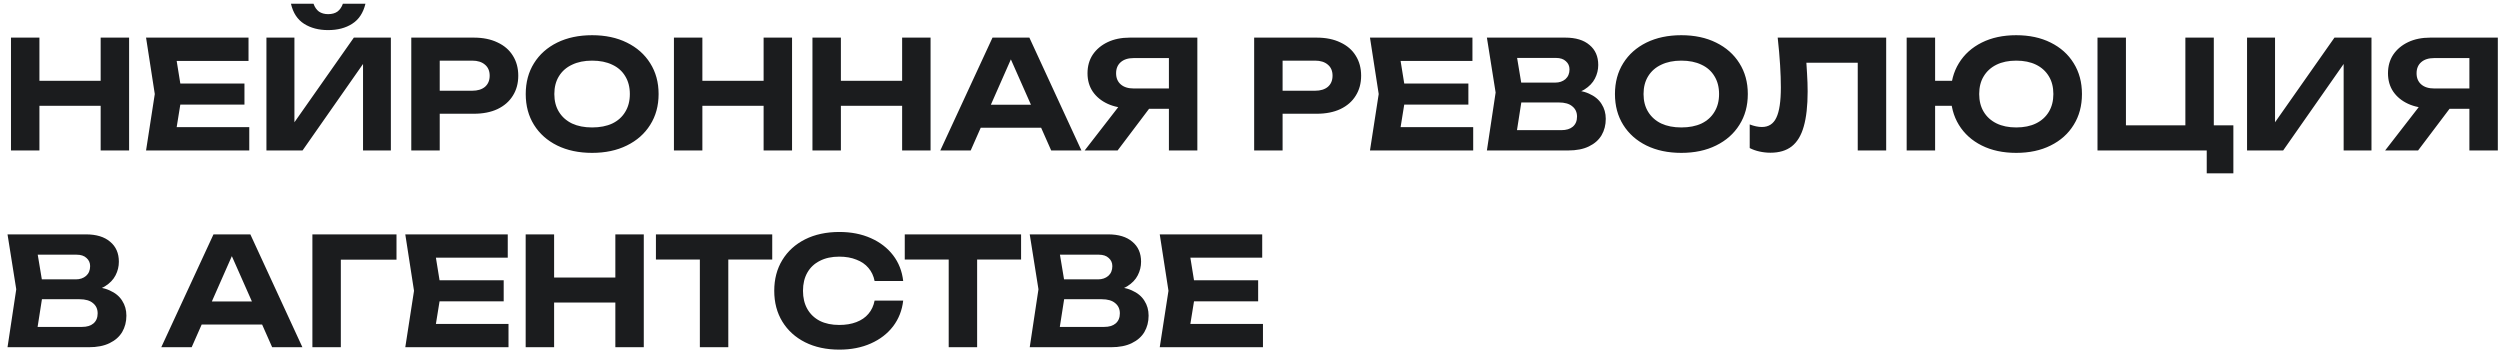<?xml version="1.0" encoding="UTF-8"?> <svg xmlns="http://www.w3.org/2000/svg" width="216" height="31" viewBox="0 0 216 31" fill="none"><path d="M0.949 3.25H3.406V13H0.949V3.25ZM8.697 3.25H11.154V13H8.697V3.25ZM2.314 6.981H9.737V9.139H2.314V6.981ZM21.121 7.215V9.035H14.062V7.215H21.121ZM15.726 8.125L15.076 12.155L14.049 10.985H21.537V13H12.619L13.373 8.125L12.619 3.25H21.472V5.265H14.049L15.076 4.095L15.726 8.125ZM23.02 13V3.25H25.438V11.726L24.723 11.583L30.573 3.25H33.771V13H31.366V4.381L32.068 4.524L26.14 13H23.02ZM25.139 0.325H27.089C27.193 0.62 27.349 0.845 27.557 1.001C27.774 1.148 28.038 1.222 28.35 1.222C28.679 1.222 28.948 1.148 29.156 1.001C29.364 0.845 29.52 0.62 29.624 0.325H31.574C31.383 1.114 31.002 1.69 30.43 2.054C29.867 2.418 29.173 2.6 28.35 2.6C27.535 2.6 26.842 2.418 26.27 2.054C25.698 1.69 25.321 1.114 25.139 0.325ZM40.93 3.25C41.727 3.25 42.412 3.389 42.984 3.666C43.564 3.935 44.006 4.316 44.31 4.81C44.622 5.304 44.778 5.88 44.778 6.539C44.778 7.198 44.622 7.774 44.31 8.268C44.006 8.762 43.564 9.148 42.984 9.425C42.412 9.694 41.727 9.828 40.93 9.828H36.666V7.839H40.8C41.268 7.839 41.636 7.726 41.905 7.501C42.173 7.267 42.308 6.946 42.308 6.539C42.308 6.132 42.173 5.815 41.905 5.59C41.636 5.356 41.268 5.239 40.8 5.239H36.887L37.992 4.095V13H35.535V3.25H40.93ZM51.157 13.208C50.013 13.208 49.007 12.996 48.141 12.571C47.282 12.146 46.615 11.553 46.139 10.79C45.662 10.027 45.423 9.139 45.423 8.125C45.423 7.111 45.662 6.223 46.139 5.46C46.615 4.697 47.282 4.104 48.141 3.679C49.007 3.254 50.013 3.042 51.157 3.042C52.3 3.042 53.301 3.254 54.16 3.679C55.026 4.104 55.698 4.697 56.175 5.46C56.66 6.223 56.903 7.111 56.903 8.125C56.903 9.139 56.66 10.027 56.175 10.79C55.698 11.553 55.026 12.146 54.16 12.571C53.301 12.996 52.3 13.208 51.157 13.208ZM51.157 11.011C51.833 11.011 52.413 10.898 52.898 10.673C53.384 10.439 53.757 10.105 54.017 9.672C54.285 9.239 54.419 8.723 54.419 8.125C54.419 7.527 54.285 7.011 54.017 6.578C53.757 6.145 53.384 5.815 52.898 5.59C52.413 5.356 51.833 5.239 51.157 5.239C50.489 5.239 49.913 5.356 49.428 5.59C48.942 5.815 48.565 6.145 48.297 6.578C48.028 7.011 47.894 7.527 47.894 8.125C47.894 8.723 48.028 9.239 48.297 9.672C48.565 10.105 48.942 10.439 49.428 10.673C49.913 10.898 50.489 11.011 51.157 11.011ZM58.228 3.25H60.685V13H58.228V3.25ZM65.976 3.25H68.433V13H65.976V3.25ZM59.593 6.981H67.016V9.139H59.593V6.981ZM70.196 3.25H72.653V13H70.196V3.25ZM77.944 3.25H80.401V13H77.944V3.25ZM71.561 6.981H78.984V9.139H71.561V6.981ZM83.92 11.037V9.048H90.654V11.037H83.92ZM88.938 3.25L93.436 13H90.823L86.962 4.277H87.716L83.868 13H81.242L85.753 3.25H88.938ZM101.761 7.644V9.399H97.627L97.614 9.347C96.886 9.347 96.249 9.221 95.703 8.97C95.157 8.719 94.728 8.368 94.416 7.917C94.112 7.466 93.961 6.938 93.961 6.331C93.961 5.716 94.112 5.178 94.416 4.719C94.728 4.26 95.157 3.9 95.703 3.64C96.249 3.38 96.886 3.25 97.614 3.25H103.451V13H100.994V3.913L102.099 5.018H97.952C97.475 5.018 97.102 5.135 96.834 5.369C96.565 5.603 96.431 5.924 96.431 6.331C96.431 6.738 96.565 7.059 96.834 7.293C97.102 7.527 97.475 7.644 97.952 7.644H101.761ZM100.006 8.437L96.561 13H93.714L97.25 8.437H100.006ZM113.754 3.25C114.551 3.25 115.236 3.389 115.808 3.666C116.389 3.935 116.831 4.316 117.134 4.81C117.446 5.304 117.602 5.88 117.602 6.539C117.602 7.198 117.446 7.774 117.134 8.268C116.831 8.762 116.389 9.148 115.808 9.425C115.236 9.694 114.551 9.828 113.754 9.828H109.49V7.839H113.624C114.092 7.839 114.46 7.726 114.729 7.501C114.998 7.267 115.132 6.946 115.132 6.539C115.132 6.132 114.998 5.815 114.729 5.59C114.46 5.356 114.092 5.239 113.624 5.239H109.711L110.816 4.095V13H108.359V3.25H113.754ZM126.868 7.215V9.035H119.809V7.215H126.868ZM121.473 8.125L120.823 12.155L119.796 10.985H127.284V13H118.366L119.12 8.125L118.366 3.25H127.219V5.265H119.796L120.823 4.095L121.473 8.125ZM135.202 8.216L135.41 7.735C136.173 7.752 136.797 7.869 137.282 8.086C137.776 8.303 138.14 8.602 138.374 8.983C138.617 9.356 138.738 9.785 138.738 10.27C138.738 10.799 138.617 11.271 138.374 11.687C138.131 12.094 137.767 12.415 137.282 12.649C136.805 12.883 136.207 13 135.488 13H128.468L129.222 7.995L128.468 3.25H135.241C136.142 3.25 136.84 3.462 137.334 3.887C137.837 4.303 138.088 4.879 138.088 5.616C138.088 6.023 137.993 6.413 137.802 6.786C137.611 7.159 137.308 7.475 136.892 7.735C136.476 7.986 135.913 8.147 135.202 8.216ZM130.886 12.402L129.95 11.245H134.903C135.328 11.245 135.657 11.145 135.891 10.946C136.134 10.738 136.255 10.448 136.255 10.075C136.255 9.702 136.121 9.408 135.852 9.191C135.592 8.966 135.202 8.853 134.682 8.853H130.626V7.137H134.37C134.725 7.137 135.02 7.037 135.254 6.838C135.488 6.63 135.605 6.348 135.605 5.993C135.605 5.707 135.501 5.473 135.293 5.291C135.094 5.1 134.808 5.005 134.435 5.005H129.963L130.886 3.848L131.575 7.995L130.886 12.402ZM145.265 13.208C144.121 13.208 143.116 12.996 142.249 12.571C141.391 12.146 140.724 11.553 140.247 10.79C139.77 10.027 139.532 9.139 139.532 8.125C139.532 7.111 139.77 6.223 140.247 5.46C140.724 4.697 141.391 4.104 142.249 3.679C143.116 3.254 144.121 3.042 145.265 3.042C146.409 3.042 147.41 3.254 148.268 3.679C149.135 4.104 149.806 4.697 150.283 5.46C150.768 6.223 151.011 7.111 151.011 8.125C151.011 9.139 150.768 10.027 150.283 10.79C149.806 11.553 149.135 12.146 148.268 12.571C147.41 12.996 146.409 13.208 145.265 13.208ZM145.265 11.011C145.941 11.011 146.522 10.898 147.007 10.673C147.492 10.439 147.865 10.105 148.125 9.672C148.394 9.239 148.528 8.723 148.528 8.125C148.528 7.527 148.394 7.011 148.125 6.578C147.865 6.145 147.492 5.815 147.007 5.59C146.522 5.356 145.941 5.239 145.265 5.239C144.598 5.239 144.021 5.356 143.536 5.59C143.051 5.815 142.674 6.145 142.405 6.578C142.136 7.011 142.002 7.527 142.002 8.125C142.002 8.723 142.136 9.239 142.405 9.672C142.674 10.105 143.051 10.439 143.536 10.673C144.021 10.898 144.598 11.011 145.265 11.011ZM153.593 3.25H162.966V13H160.509V4.316L161.614 5.421H154.958L155.998 4.602C156.059 5.209 156.102 5.789 156.128 6.344C156.163 6.89 156.18 7.41 156.18 7.904C156.18 9.143 156.067 10.153 155.842 10.933C155.625 11.704 155.279 12.276 154.802 12.649C154.334 13.013 153.723 13.195 152.969 13.195C152.648 13.195 152.332 13.16 152.02 13.091C151.708 13.022 151.426 12.922 151.175 12.792V10.751C151.556 10.898 151.907 10.972 152.228 10.972C152.809 10.972 153.225 10.703 153.476 10.166C153.736 9.629 153.866 8.758 153.866 7.553C153.866 6.981 153.844 6.34 153.801 5.629C153.758 4.91 153.688 4.117 153.593 3.25ZM174.2 13.208C173.065 13.208 172.073 12.996 171.223 12.571C170.374 12.146 169.715 11.553 169.247 10.79C168.779 10.027 168.545 9.139 168.545 8.125C168.545 7.111 168.779 6.223 169.247 5.46C169.715 4.697 170.374 4.104 171.223 3.679C172.073 3.254 173.065 3.042 174.2 3.042C175.336 3.042 176.328 3.254 177.177 3.679C178.035 4.104 178.698 4.697 179.166 5.46C179.643 6.223 179.881 7.111 179.881 8.125C179.881 9.139 179.643 10.027 179.166 10.79C178.698 11.553 178.035 12.146 177.177 12.571C176.328 12.996 175.336 13.208 174.2 13.208ZM164.736 13V3.25H167.193V13H164.736ZM166.101 9.139V6.981H169.806V9.139H166.101ZM174.2 11.011C174.868 11.011 175.44 10.894 175.916 10.66C176.393 10.426 176.761 10.092 177.021 9.659C177.281 9.226 177.411 8.714 177.411 8.125C177.411 7.527 177.281 7.016 177.021 6.591C176.761 6.158 176.393 5.824 175.916 5.59C175.44 5.356 174.868 5.239 174.2 5.239C173.542 5.239 172.974 5.356 172.497 5.59C172.021 5.824 171.652 6.158 171.392 6.591C171.132 7.016 171.002 7.527 171.002 8.125C171.002 8.714 171.132 9.226 171.392 9.659C171.652 10.092 172.021 10.426 172.497 10.66C172.974 10.894 173.542 11.011 174.2 11.011ZM191.273 3.25V11.622L190.415 10.829H192.963V14.976H190.662V12.558L191.416 13H181.224V3.25H183.681V11.622L182.888 10.829H189.674L188.816 11.622V3.25H191.273ZM194.145 13V3.25H196.563V11.726L195.848 11.583L201.698 3.25H204.896V13H202.491V4.381L203.193 4.524L197.265 13H194.145ZM214.122 7.644V9.399H209.988L209.975 9.347C209.247 9.347 208.61 9.221 208.064 8.97C207.518 8.719 207.089 8.368 206.777 7.917C206.473 7.466 206.322 6.938 206.322 6.331C206.322 5.716 206.473 5.178 206.777 4.719C207.089 4.26 207.518 3.9 208.064 3.64C208.61 3.38 209.247 3.25 209.975 3.25H215.812V13H213.355V3.913L214.46 5.018H210.313C209.836 5.018 209.463 5.135 209.195 5.369C208.926 5.603 208.792 5.924 208.792 6.331C208.792 6.738 208.926 7.059 209.195 7.293C209.463 7.527 209.836 7.644 210.313 7.644H214.122ZM212.367 8.437L208.922 13H206.075L209.611 8.437H212.367ZM7.384 25.216L7.592 24.735C8.355 24.752 8.979 24.869 9.464 25.086C9.958 25.303 10.322 25.602 10.556 25.983C10.799 26.356 10.92 26.785 10.92 27.27C10.92 27.799 10.799 28.271 10.556 28.687C10.313 29.094 9.949 29.415 9.464 29.649C8.987 29.883 8.389 30 7.67 30H0.65L1.404 24.995L0.65 20.25H7.423C8.324 20.25 9.022 20.462 9.516 20.887C10.019 21.303 10.27 21.879 10.27 22.616C10.27 23.023 10.175 23.413 9.984 23.786C9.793 24.159 9.49 24.475 9.074 24.735C8.658 24.986 8.095 25.147 7.384 25.216ZM3.068 29.402L2.132 28.245H7.085C7.51 28.245 7.839 28.145 8.073 27.946C8.316 27.738 8.437 27.448 8.437 27.075C8.437 26.702 8.303 26.408 8.034 26.191C7.774 25.966 7.384 25.853 6.864 25.853H2.808V24.137H6.552C6.907 24.137 7.202 24.037 7.436 23.838C7.67 23.63 7.787 23.348 7.787 22.993C7.787 22.707 7.683 22.473 7.475 22.291C7.276 22.1 6.99 22.005 6.617 22.005H2.145L3.068 20.848L3.757 24.995L3.068 29.402ZM16.612 28.037V26.048H23.346V28.037H16.612ZM21.63 20.25L26.128 30H23.515L19.654 21.277H20.408L16.56 30H13.934L18.445 20.25H21.63ZM34.258 20.25V22.434H28.343L29.448 21.329V30H26.991V20.25H34.258ZM43.519 24.215V26.035H36.46V24.215H43.519ZM38.124 25.125L37.474 29.155L36.447 27.985H43.935V30H35.017L35.771 25.125L35.017 20.25H43.87V22.265H36.447L37.474 21.095L38.124 25.125ZM45.418 20.25H47.875V30H45.418V20.25ZM53.166 20.25H55.623V30H53.166V20.25ZM46.783 23.981H54.206V26.139H46.783V23.981ZM60.468 21.342H62.925V30H60.468V21.342ZM56.672 20.25H66.721V22.421H56.672V20.25ZM78.036 25.97C77.941 26.811 77.65 27.552 77.165 28.193C76.68 28.826 76.038 29.32 75.241 29.675C74.444 30.03 73.538 30.208 72.524 30.208C71.397 30.208 70.409 29.996 69.56 29.571C68.719 29.146 68.065 28.553 67.597 27.79C67.129 27.027 66.895 26.139 66.895 25.125C66.895 24.111 67.129 23.223 67.597 22.46C68.065 21.697 68.719 21.104 69.56 20.679C70.409 20.254 71.397 20.042 72.524 20.042C73.538 20.042 74.444 20.22 75.241 20.575C76.038 20.93 76.68 21.424 77.165 22.057C77.65 22.69 77.941 23.431 78.036 24.28H75.566C75.479 23.838 75.302 23.461 75.033 23.149C74.773 22.837 74.426 22.599 73.993 22.434C73.568 22.261 73.074 22.174 72.511 22.174C71.861 22.174 71.302 22.295 70.834 22.538C70.366 22.772 70.006 23.11 69.755 23.552C69.504 23.994 69.378 24.518 69.378 25.125C69.378 25.732 69.504 26.256 69.755 26.698C70.006 27.14 70.366 27.482 70.834 27.725C71.302 27.959 71.861 28.076 72.511 28.076C73.074 28.076 73.568 27.994 73.993 27.829C74.426 27.664 74.773 27.426 75.033 27.114C75.302 26.802 75.479 26.421 75.566 25.97H78.036ZM81.968 21.342H84.424V30H81.968V21.342ZM78.171 20.25H88.221V22.421H78.171V20.25ZM95.703 25.216L95.911 24.735C96.674 24.752 97.298 24.869 97.783 25.086C98.277 25.303 98.641 25.602 98.875 25.983C99.118 26.356 99.239 26.785 99.239 27.27C99.239 27.799 99.118 28.271 98.875 28.687C98.633 29.094 98.269 29.415 97.783 29.649C97.307 29.883 96.709 30 95.989 30H88.969L89.723 24.995L88.969 20.25H95.742C96.644 20.25 97.341 20.462 97.835 20.887C98.338 21.303 98.589 21.879 98.589 22.616C98.589 23.023 98.494 23.413 98.303 23.786C98.113 24.159 97.809 24.475 97.393 24.735C96.977 24.986 96.414 25.147 95.703 25.216ZM91.387 29.402L90.451 28.245H95.404C95.829 28.245 96.158 28.145 96.392 27.946C96.635 27.738 96.756 27.448 96.756 27.075C96.756 26.702 96.622 26.408 96.353 26.191C96.093 25.966 95.703 25.853 95.183 25.853H91.127V24.137H94.871C95.227 24.137 95.521 24.037 95.755 23.838C95.989 23.63 96.106 23.348 96.106 22.993C96.106 22.707 96.002 22.473 95.794 22.291C95.595 22.1 95.309 22.005 94.936 22.005H90.464L91.387 20.848L92.076 24.995L91.387 29.402ZM108.704 24.215V26.035H101.645V24.215H108.704ZM103.309 25.125L102.659 29.155L101.632 27.985H109.12V30H100.202L100.956 25.125L100.202 20.25H109.055V22.265H101.632L102.659 21.095L103.309 25.125Z" fill="#1B1C1E"></path></svg> 